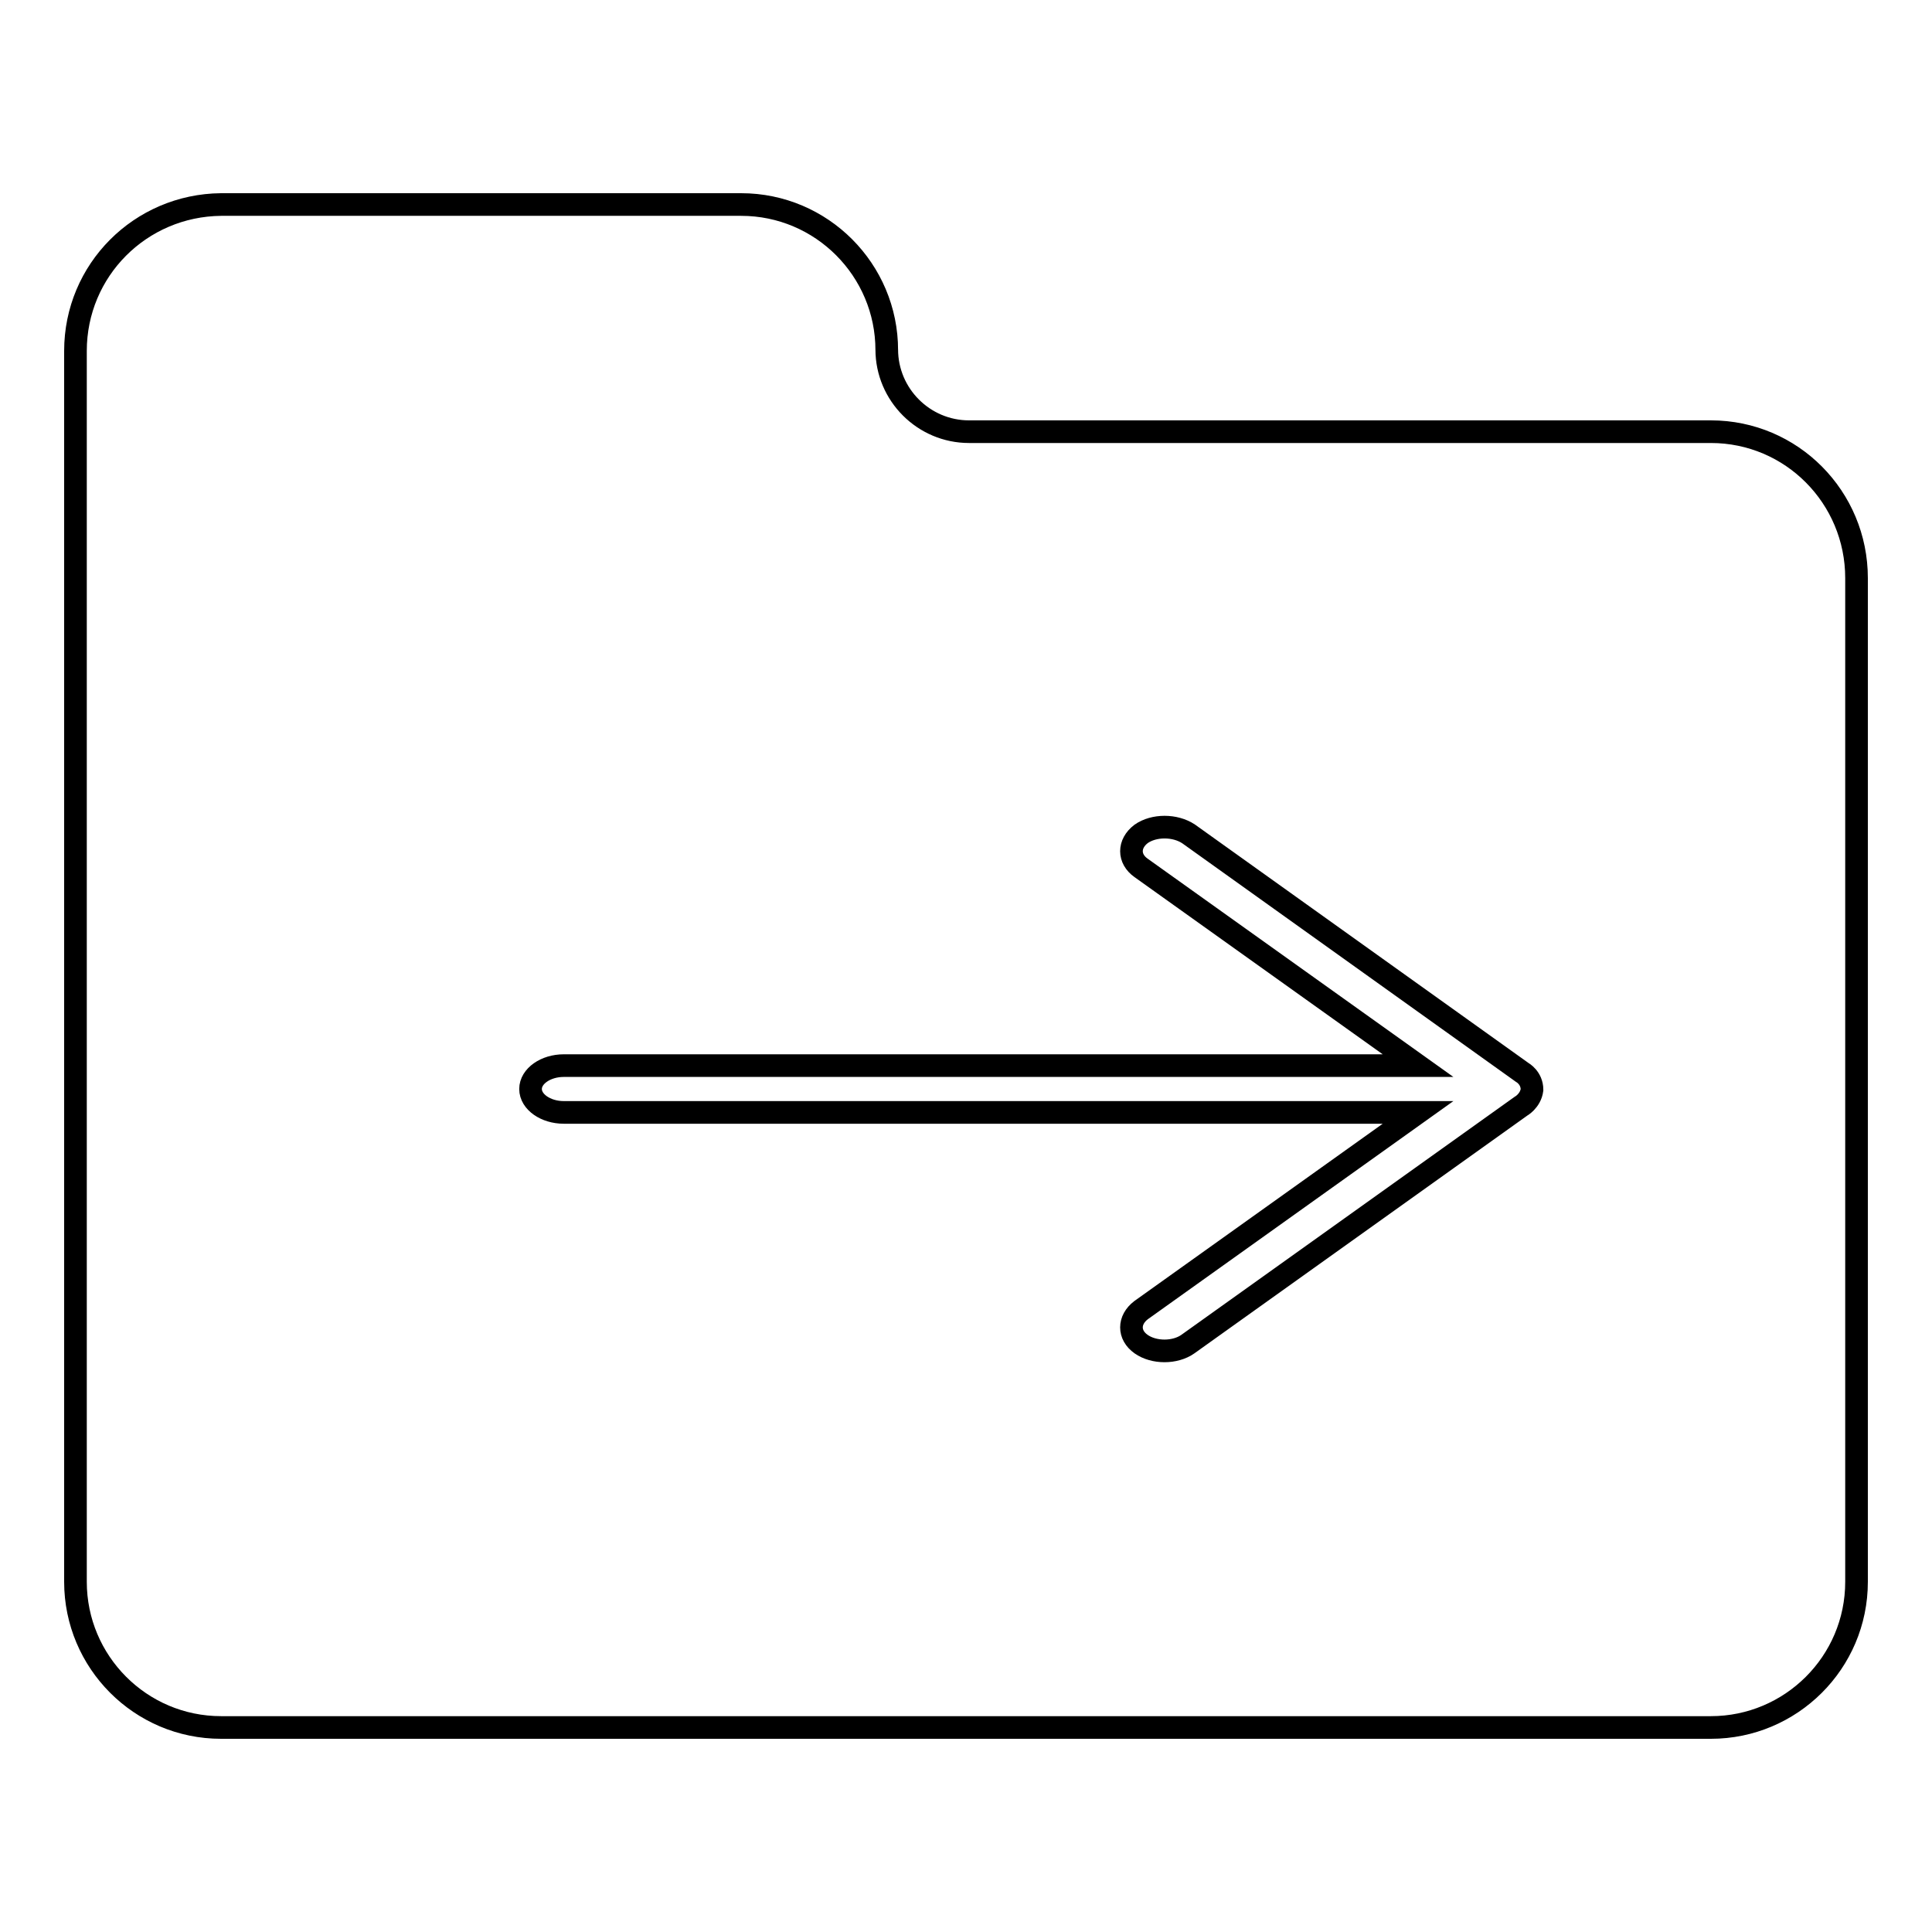 <?xml version="1.0" encoding="utf-8"?>
<!-- Svg Vector Icons : http://www.onlinewebfonts.com/icon -->
<!DOCTYPE svg PUBLIC "-//W3C//DTD SVG 1.1//EN" "http://www.w3.org/Graphics/SVG/1.1/DTD/svg11.dtd">
<svg version="1.1" xmlns="http://www.w3.org/2000/svg" xmlns:xlink="http://www.w3.org/1999/xlink" x="0px" y="0px" viewBox="0 0 256 256" enable-background="new 0 0 256 256" xml:space="preserve">
<g><g><path stroke-width="3" fill-opacity="0" stroke="#000000"  d="M226.7,57.2h-98.3c-6,0-10.9-4.9-10.9-10.9v0.1c0-10.6-8.6-19.3-19.3-19.3H29.3C18.6,27.2,10,35.8,10,46.5v163.1c0,10.6,8.6,19.3,19.3,19.3h197.4c10.6,0,19.3-8.6,19.3-19.3v-133C246,65.9,237.4,57.2,226.7,57.2z M201.5,146.6l-44.1,31.5c-1.7,1.2-4.5,1.2-6.2,0c-1.7-1.2-1.7-3.2,0-4.5l36.7-26.2H74.7c-2.4,0-4.4-1.4-4.4-3.1s2-3.1,4.4-3.1h113.2l-36.7-26.2c-1.7-1.2-1.7-3.2,0-4.5c1.7-1.2,4.5-1.2,6.3,0l44.2,31.6c0,0,1.3,0.7,1.3,2.3C202.8,145.9,201.5,146.6,201.5,146.6z"/></g></g>
</svg>